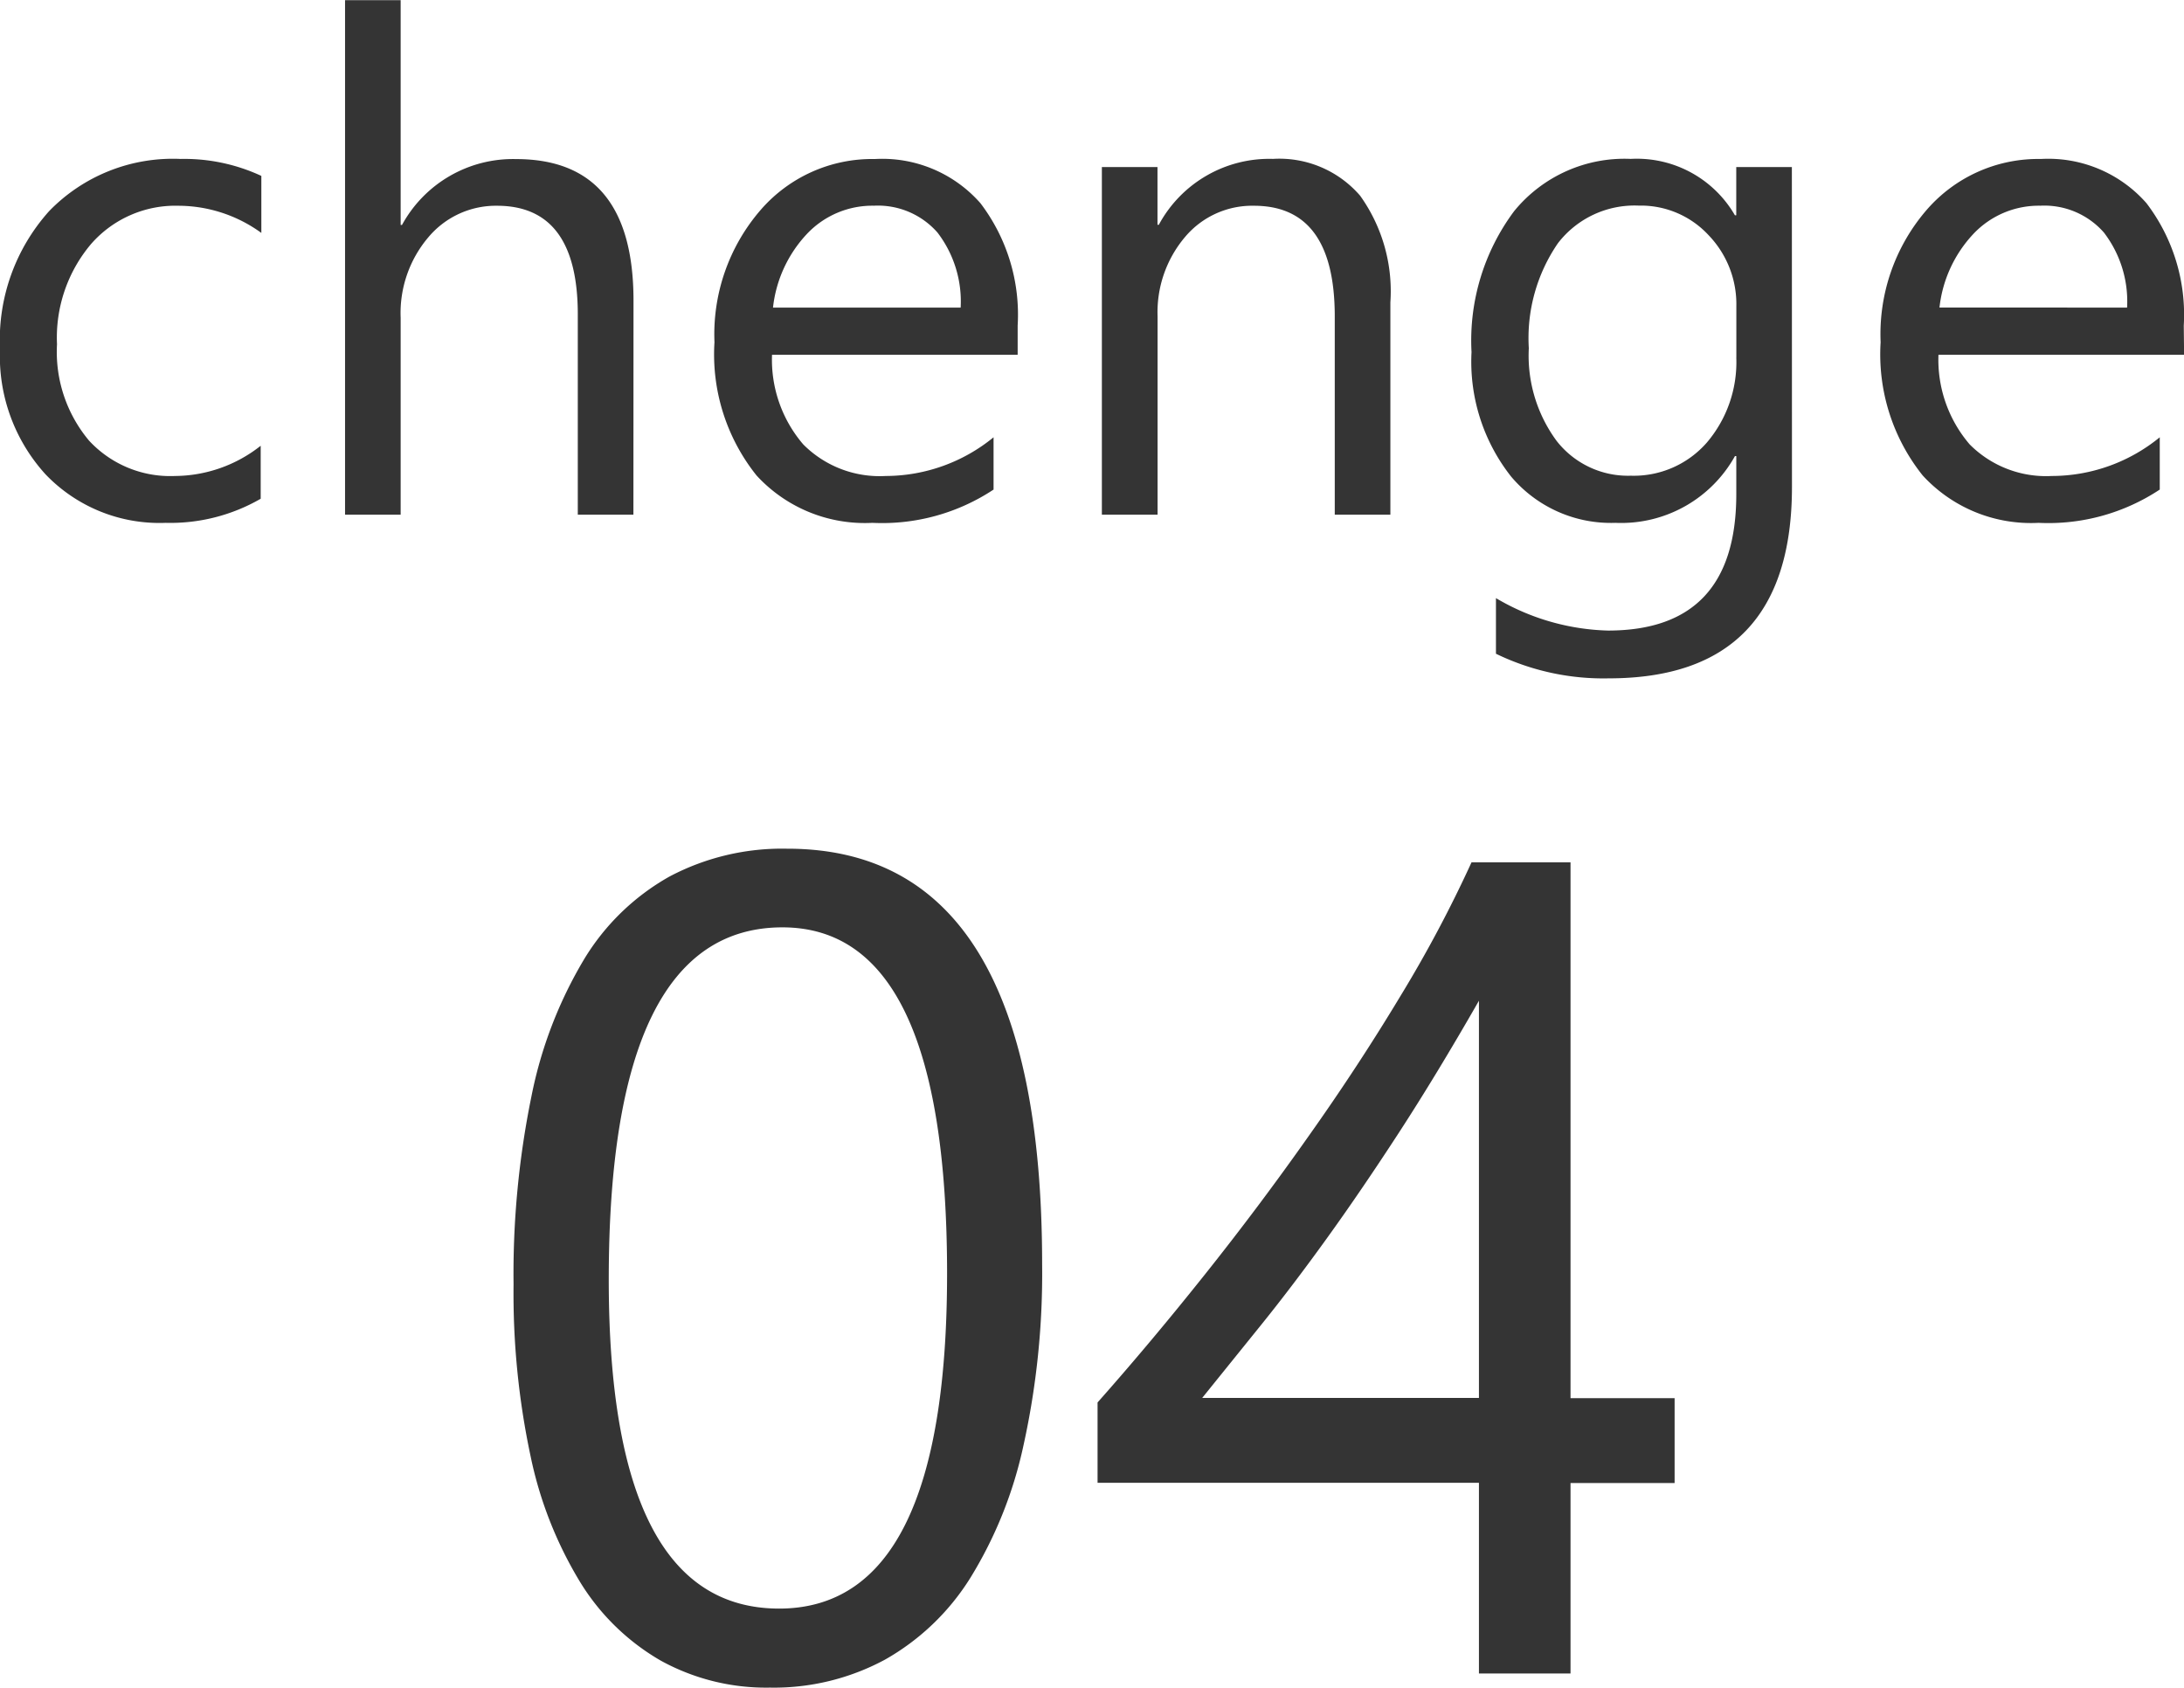 <svg xmlns="http://www.w3.org/2000/svg" width="47.124" height="36.409" viewBox="0 0 47.124 36.409"><g transform="translate(-3126.489 -1773.896)"><path d="M-17.886-.344a3.9,3.9,0,0,1-2.051.52A3.4,3.4,0,0,1-22.526-.868a3.782,3.782,0,0,1-.985-2.706,4.158,4.158,0,0,1,1.062-2.977,3.715,3.715,0,0,1,2.834-1.124,3.945,3.945,0,0,1,1.743.366v1.23a3.054,3.054,0,0,0-1.787-.586,2.415,2.415,0,0,0-1.886.824,3.127,3.127,0,0,0-.736,2.164,2.977,2.977,0,0,0,.692,2.08,2.386,2.386,0,0,0,1.857.762,3.01,3.01,0,0,0,1.846-.652ZM-9.844,0h-1.2V-4.321q0-2.344-1.743-2.344a1.9,1.9,0,0,0-1.479.677,2.525,2.525,0,0,0-.6,1.74V0h-1.2V-11.1h1.2v4.849h.029a2.728,2.728,0,0,1,2.461-1.421q2.534,0,2.534,3.054Zm8.291-3.45h-5.3a2.805,2.805,0,0,0,.674,1.934A2.323,2.323,0,0,0-4.4-.835,3.685,3.685,0,0,0-2.073-1.67V-.542A4.353,4.353,0,0,1-4.687.176a3.17,3.17,0,0,1-2.5-1.022,4.182,4.182,0,0,1-.908-2.875A4.1,4.1,0,0,1-7.1-6.573a3.182,3.182,0,0,1,2.465-1.1,2.82,2.82,0,0,1,2.278.952A3.97,3.97,0,0,1-1.553-4.08Zm-1.23-1.018a2.444,2.444,0,0,0-.5-1.619,1.709,1.709,0,0,0-1.373-.579A1.94,1.94,0,0,0-6.1-6.057a2.759,2.759,0,0,0-.732,1.589ZM6.489,0h-1.2V-4.277q0-2.388-1.743-2.388a1.891,1.891,0,0,0-1.49.677,2.511,2.511,0,0,0-.59,1.71V0H.264V-7.5h1.2v1.245h.029A2.707,2.707,0,0,1,3.955-7.676a2.3,2.3,0,0,1,1.882.795,3.54,3.54,0,0,1,.652,2.3Zm8.665-.6q0,4.131-3.955,4.131A5.31,5.31,0,0,1,8.767,3V1.8a4.994,4.994,0,0,0,2.417.7q2.769,0,2.769-2.944v-.82h-.029A2.809,2.809,0,0,1,11.345.176a2.816,2.816,0,0,1-2.252-1A4,4,0,0,1,8.24-3.508a4.669,4.669,0,0,1,.919-3.04,3.071,3.071,0,0,1,2.516-1.128A2.445,2.445,0,0,1,13.923-6.46h.029V-7.5h1.2Zm-1.2-2.791V-4.5a2.146,2.146,0,0,0-.6-1.531,1.989,1.989,0,0,0-1.505-.637,2.086,2.086,0,0,0-1.743.809,3.612,3.612,0,0,0-.63,2.267,3.1,3.1,0,0,0,.6,2,1.952,1.952,0,0,0,1.6.751,2.091,2.091,0,0,0,1.644-.718A2.675,2.675,0,0,0,13.953-3.391Zm9.661-.059h-5.3a2.805,2.805,0,0,0,.674,1.934,2.323,2.323,0,0,0,1.772.681,3.685,3.685,0,0,0,2.329-.835V-.542a4.353,4.353,0,0,1-2.615.718,3.17,3.17,0,0,1-2.5-1.022,4.182,4.182,0,0,1-.908-2.875,4.1,4.1,0,0,1,.992-2.853,3.182,3.182,0,0,1,2.465-1.1,2.82,2.82,0,0,1,2.278.952,3.97,3.97,0,0,1,.806,2.644Zm-1.23-1.018a2.444,2.444,0,0,0-.5-1.619,1.709,1.709,0,0,0-1.373-.579,1.94,1.94,0,0,0-1.443.608,2.759,2.759,0,0,0-.732,1.589Z" transform="translate(3150 1785)" fill="#343434"/><path d="M-1.025-8.826a17.2,17.2,0,0,1-.4,3.894A9.073,9.073,0,0,1-2.57-2.069,5.164,5.164,0,0,1-4.413-.3,5.046,5.046,0,0,1-6.9.305a4.712,4.712,0,0,1-2.35-.58,4.925,4.925,0,0,1-1.74-1.691,8.569,8.569,0,0,1-1.074-2.728,16.87,16.87,0,0,1-.366-3.7,19.1,19.1,0,0,1,.385-4.053A9.27,9.27,0,0,1-10.913-15.4a5.026,5.026,0,0,1,1.849-1.794,5.193,5.193,0,0,1,2.533-.6Q-1.025-17.8-1.025-8.826Zm-2.051.2q0-7.471-3.552-7.471-3.748,0-3.748,7.6Q-10.376-1.4-6.7-1.4-3.076-1.4-3.076-8.63ZM10.376-17.5v11.56h2.246v1.831H10.376V0H8.4V-4.114H.171V-5.847Q1.318-7.141,2.49-8.612T4.73-11.6Q5.8-13.11,6.708-14.618A27.612,27.612,0,0,0,8.24-17.5ZM2.429-5.945H8.4v-8.569q-.916,1.6-1.733,2.856T5.109-9.375Q4.37-8.35,3.7-7.52T2.429-5.945Z" transform="translate(3150 1810)" fill="#343434"/></g></svg>